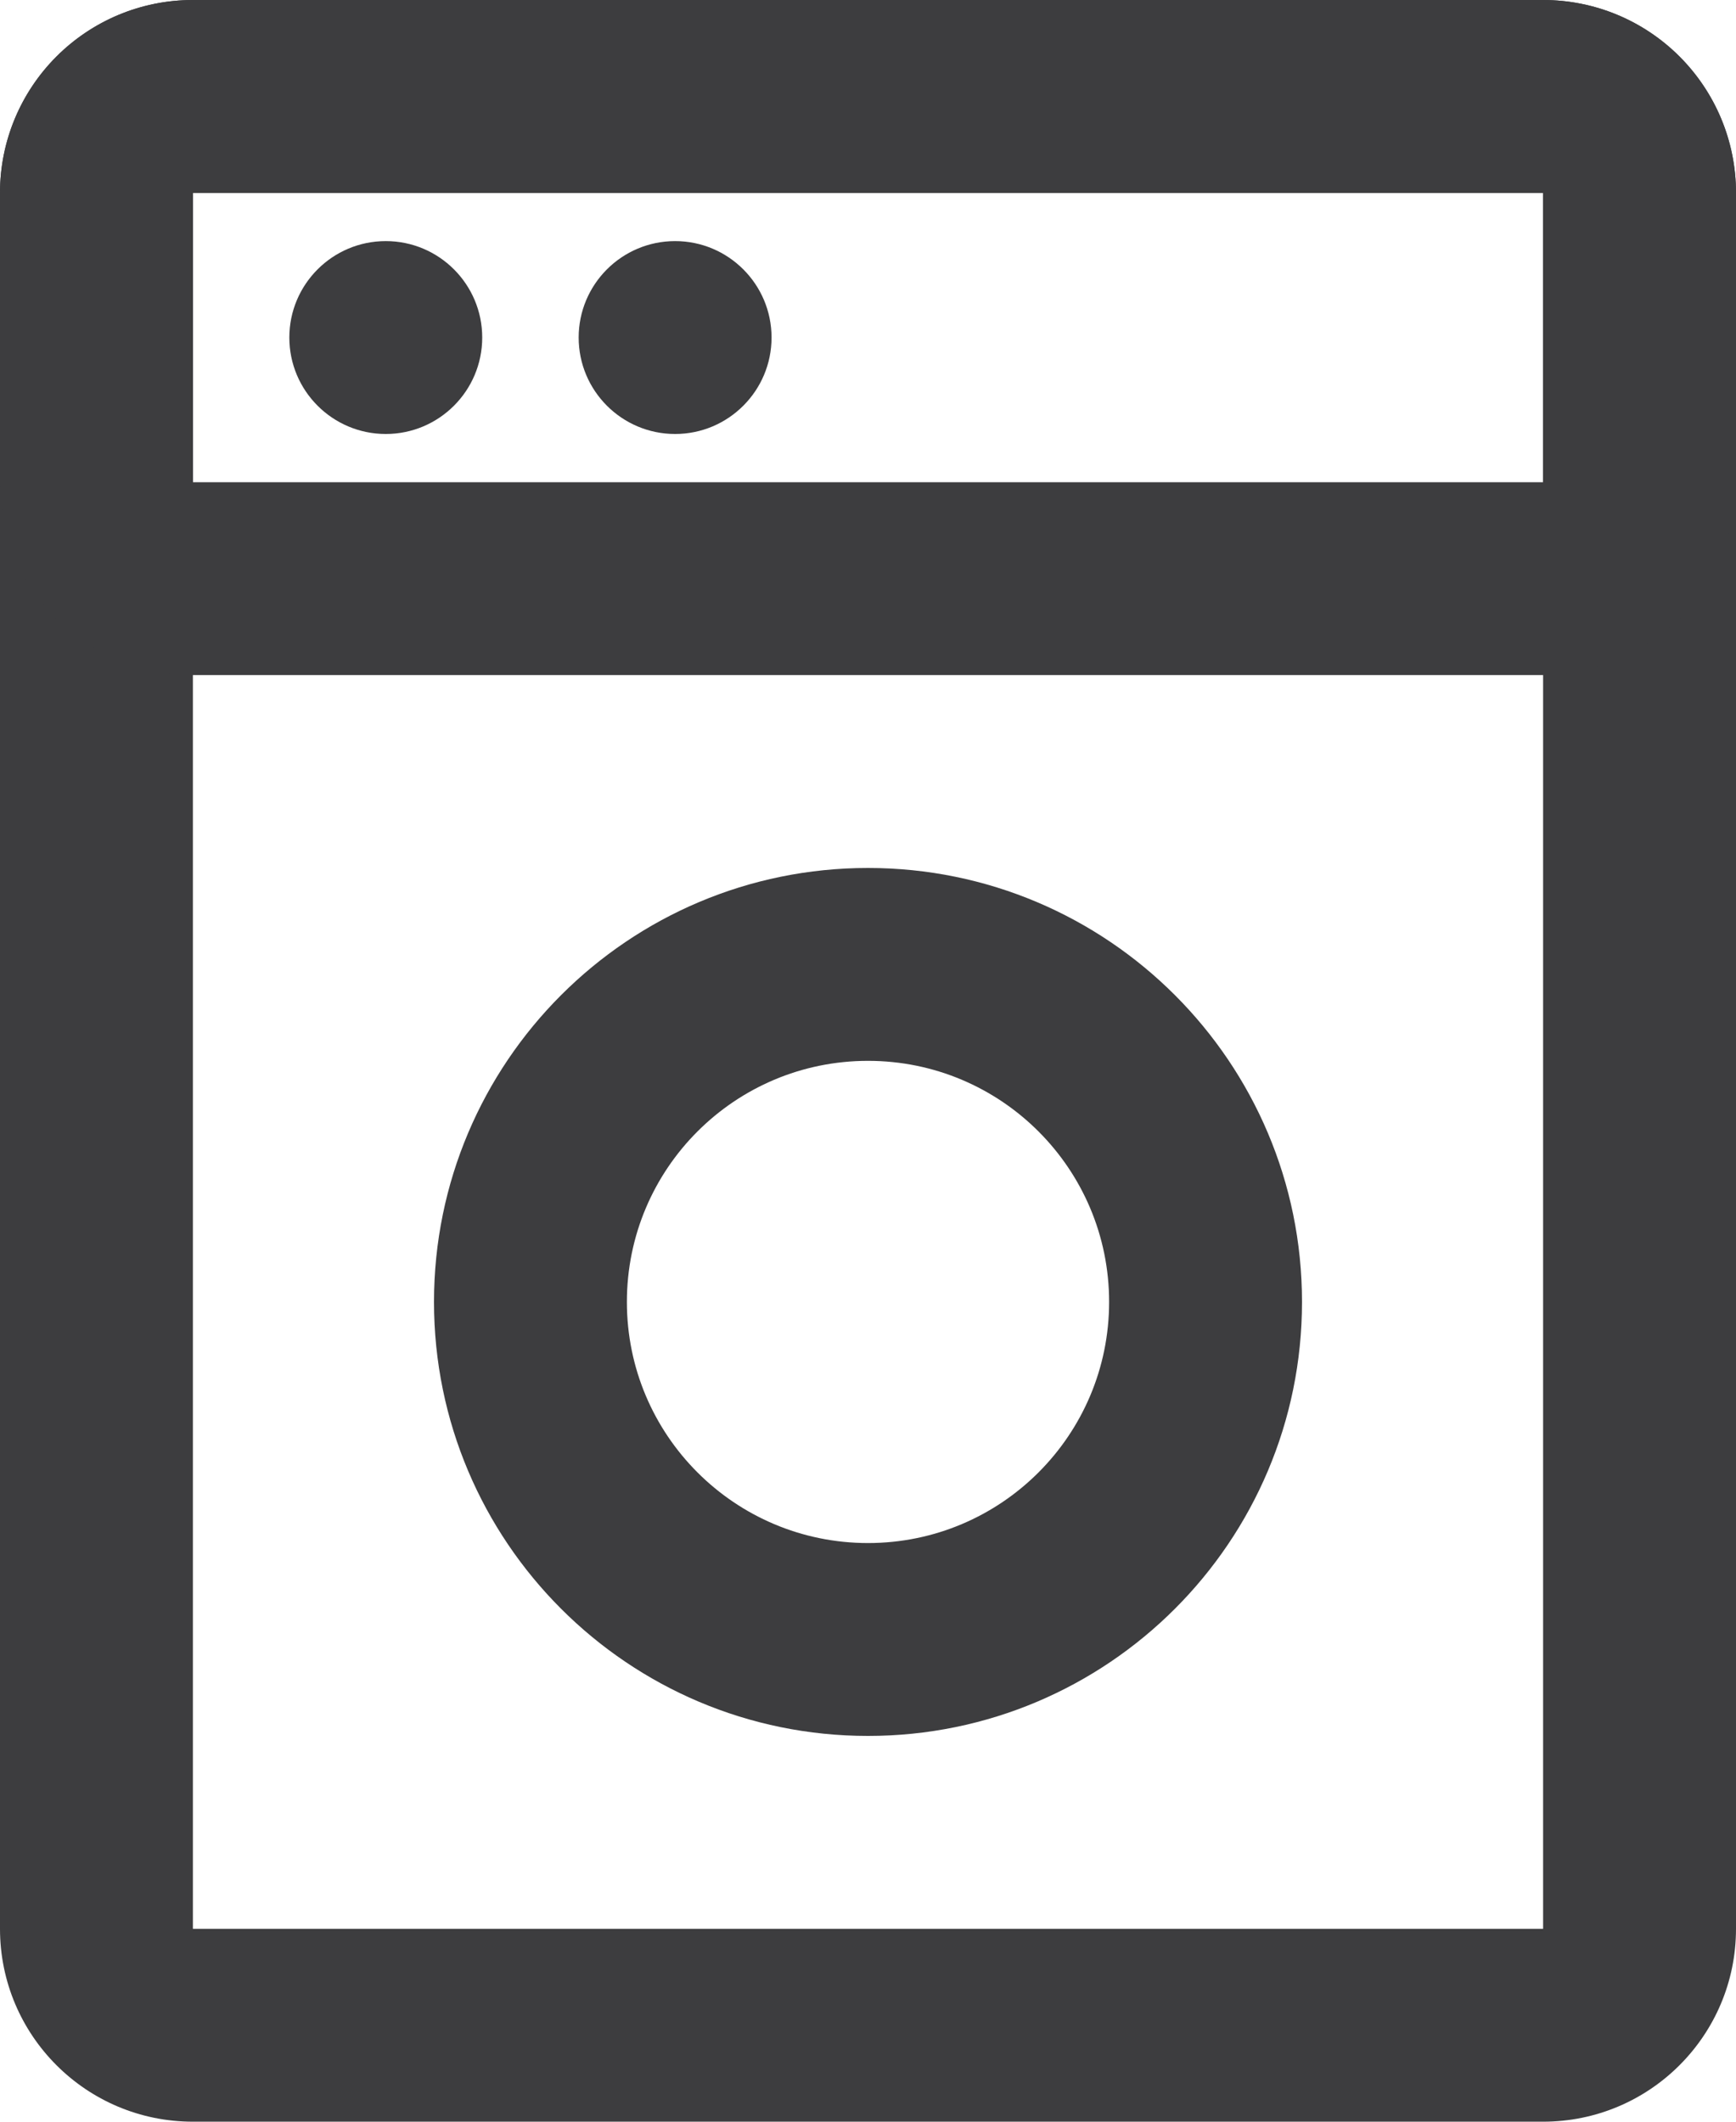 <svg width="18" height="22" viewBox="0 0 18 22" fill="none" xmlns="http://www.w3.org/2000/svg">
<path fill-rule="evenodd" clip-rule="evenodd" d="M0 2C0 0.895 0.895 0 2 0H16C17.105 0 18 0.895 18 2V20C18 21.105 17.105 22 16 22H2C0.895 22 0 21.105 0 20V2ZM16 2H2V20H16V2Z" fill="#3D3D3F"/>
<path fill-rule="evenodd" clip-rule="evenodd" d="M0.586 0.586C0.961 0.211 1.47 0 2 0H16C16.53 0 17.039 0.211 17.414 0.586C17.789 0.961 18 1.47 18 2V5C18 5.53 17.789 6.039 17.414 6.414C17.039 6.789 16.53 7 16 7H2C1.47 7 0.961 6.789 0.586 6.414C0.211 6.039 0 5.53 0 5V2C0 1.47 0.211 0.961 0.586 0.586ZM16 2H2V5H16V2Z" fill="#3D3D3F"/>
<path d="M4 4.5C4.552 4.5 5 4.052 5 3.5C5 2.948 4.552 2.5 4 2.5C3.448 2.5 3 2.948 3 3.5C3 4.052 3.448 4.5 4 4.5Z" fill="#3D3D3F"/>
<path d="M7 4.5C7.552 4.5 8 4.052 8 3.5C8 2.948 7.552 2.5 7 2.5C6.448 2.5 6 2.948 6 3.5C6 4.052 6.448 4.5 7 4.5Z" fill="#3D3D3F"/>
<path fill-rule="evenodd" clip-rule="evenodd" d="M9 11C7.619 11 6.5 12.119 6.5 13.5C6.5 14.881 7.619 16 9 16C10.381 16 11.5 14.881 11.5 13.5C11.5 12.119 10.381 11 9 11ZM4.5 13.5C4.5 11.015 6.515 9 9 9C11.485 9 13.5 11.015 13.5 13.5C13.5 15.985 11.485 18 9 18C6.515 18 4.5 15.985 4.5 13.5Z" fill="#3D3D3F"/>
</svg>
